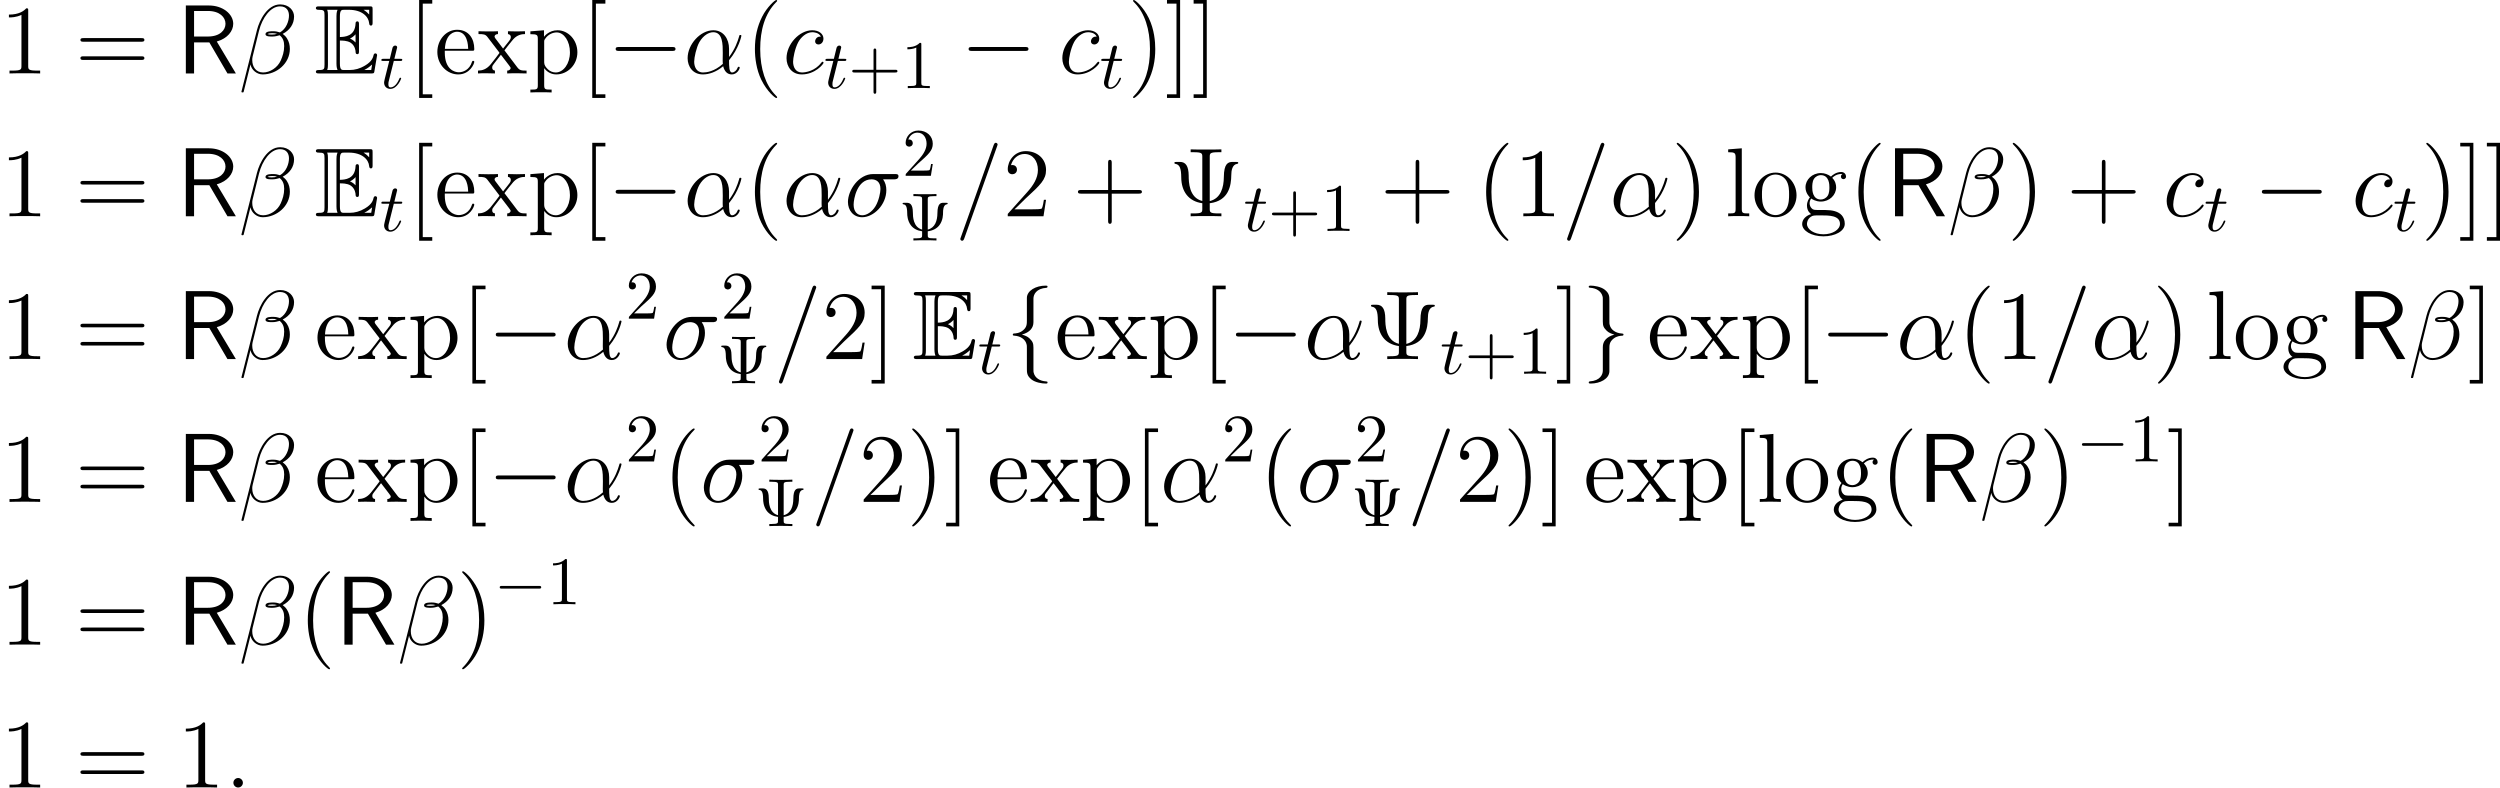<?xml version='1.0' encoding='UTF-8'?>
<!-- This file was generated by dvisvgm 2.9.1 -->
<svg version='1.1' xmlns='http://www.w3.org/2000/svg' xmlns:xlink='http://www.w3.org/1999/xlink' width='366.24pt' height='115.367pt' viewBox='39.269 186.252 366.24 115.367'>
<defs>
<path id='g19-9' d='M4.254-6.017C4.254-6.356 4.254-6.496 5.2-6.496H5.529V-6.804C5.171-6.775 4.254-6.775 3.846-6.775S2.511-6.775 2.152-6.804V-6.496H2.481C3.427-6.496 3.427-6.366 3.427-6.017V-1.594C2.122-1.943 2.072-3.477 2.072-4.125C2.062-5.33 1.624-5.519 1.186-5.519H.817C.667-5.519 .568-5.519 .568-5.41C.568-5.36 .598-5.31 .658-5.3C.986-5.26 1.235-5.121 1.245-3.945C1.245-3.716 1.275-2.929 1.753-2.262C2.142-1.724 2.75-1.435 3.427-1.345V-.787C3.427-.448 3.427-.309 2.481-.309H2.152V0C2.511-.03 3.427-.03 3.836-.03S5.171-.03 5.529 0V-.309H5.2C4.254-.309 4.254-.438 4.254-.787V-1.345C4.971-1.435 5.579-1.733 5.968-2.252C6.486-2.959 6.496-3.746 6.496-4.184C6.496-4.344 6.506-5.23 7.044-5.3C7.103-5.31 7.173-5.32 7.173-5.41C7.173-5.519 7.093-5.519 6.934-5.519H6.555C6.167-5.519 5.679-5.45 5.669-4.005C5.659-2.909 5.33-1.853 4.254-1.594V-6.017Z'/>
<path id='g19-43' d='M4.075-2.291H6.854C6.994-2.291 7.183-2.291 7.183-2.491S6.994-2.69 6.854-2.69H4.075V-5.479C4.075-5.619 4.075-5.808 3.875-5.808S3.676-5.619 3.676-5.479V-2.69H.887C.747-2.69 .558-2.69 .558-2.491S.747-2.291 .887-2.291H3.676V.498C3.676 .638 3.676 .827 3.875 .827S4.075 .638 4.075 .498V-2.291Z'/>
<path id='g19-49' d='M2.929-6.376C2.929-6.615 2.929-6.635 2.7-6.635C2.082-5.998 1.205-5.998 .887-5.998V-5.689C1.086-5.689 1.674-5.689 2.192-5.948V-.787C2.192-.428 2.162-.309 1.265-.309H.946V0C1.295-.03 2.162-.03 2.56-.03S3.826-.03 4.174 0V-.309H3.856C2.959-.309 2.929-.418 2.929-.787V-6.376Z'/>
<path id='g19-50' d='M1.265-.767L2.321-1.793C3.875-3.168 4.473-3.706 4.473-4.702C4.473-5.838 3.577-6.635 2.361-6.635C1.235-6.635 .498-5.719 .498-4.832C.498-4.274 .996-4.274 1.026-4.274C1.196-4.274 1.544-4.394 1.544-4.802C1.544-5.061 1.365-5.32 1.016-5.32C.936-5.32 .917-5.32 .887-5.31C1.116-5.958 1.654-6.326 2.232-6.326C3.138-6.326 3.567-5.519 3.567-4.702C3.567-3.905 3.068-3.118 2.521-2.501L.608-.369C.498-.259 .498-.239 .498 0H4.194L4.473-1.733H4.224C4.174-1.435 4.105-.996 4.005-.847C3.935-.767 3.278-.767 3.059-.767H1.265Z'/>
<path id='g8-0' d='M9.454-3.3C9.698-3.3 9.956-3.3 9.956-3.587S9.698-3.873 9.454-3.873H1.693C1.449-3.873 1.191-3.873 1.191-3.587S1.449-3.3 1.693-3.3H9.454Z'/>
<path id='g8-102' d='M4.06-8.852C4.06-9.425 4.433-10.344 5.997-10.444C6.068-10.458 6.126-10.516 6.126-10.602C6.126-10.76 6.011-10.76 5.853-10.76C4.419-10.76 3.113-10.028 3.099-8.966V-5.695C3.099-5.136 3.099-4.677 2.525-4.203C2.023-3.787 1.478-3.759 1.162-3.744C1.09-3.73 1.033-3.673 1.033-3.587C1.033-3.443 1.119-3.443 1.262-3.429C2.209-3.371 2.898-2.855 3.056-2.152C3.099-1.994 3.099-1.965 3.099-1.449V1.392C3.099 1.994 3.099 2.453 3.787 2.998C4.347 3.429 5.294 3.587 5.853 3.587C6.011 3.587 6.126 3.587 6.126 3.429C6.126 3.285 6.04 3.285 5.896 3.271C4.992 3.214 4.29 2.754 4.103 2.023C4.06 1.894 4.06 1.865 4.06 1.349V-1.664C4.06-2.324 3.945-2.568 3.486-3.027C3.185-3.328 2.769-3.472 2.367-3.587C3.544-3.917 4.06-4.576 4.06-5.409V-8.852Z'/>
<path id='g8-103' d='M3.099 1.679C3.099 2.252 2.726 3.171 1.162 3.271C1.09 3.285 1.033 3.343 1.033 3.429C1.033 3.587 1.191 3.587 1.32 3.587C2.711 3.587 4.046 2.884 4.06 1.793V-1.478C4.06-2.037 4.06-2.496 4.634-2.97C5.136-3.386 5.681-3.414 5.997-3.429C6.068-3.443 6.126-3.5 6.126-3.587C6.126-3.73 6.04-3.73 5.896-3.744C4.949-3.802 4.261-4.318 4.103-5.021C4.06-5.179 4.06-5.208 4.06-5.724V-8.565C4.06-9.167 4.06-9.626 3.371-10.171C2.798-10.616 1.808-10.76 1.32-10.76C1.191-10.76 1.033-10.76 1.033-10.602C1.033-10.458 1.119-10.458 1.262-10.444C2.166-10.387 2.869-9.928 3.056-9.196C3.099-9.067 3.099-9.038 3.099-8.522V-5.509C3.099-4.849 3.214-4.605 3.673-4.146C3.974-3.845 4.39-3.701 4.792-3.587C3.615-3.257 3.099-2.597 3.099-1.765V1.679Z'/>
<path id='g17-116' d='M2.052-3.985H2.989C3.188-3.985 3.288-3.985 3.288-4.184C3.288-4.294 3.188-4.294 3.009-4.294H2.132C2.491-5.709 2.54-5.908 2.54-5.968C2.54-6.137 2.421-6.237 2.252-6.237C2.222-6.237 1.943-6.227 1.853-5.878L1.465-4.294H.528C.329-4.294 .229-4.294 .229-4.105C.229-3.985 .309-3.985 .508-3.985H1.385C.667-1.156 .628-.986 .628-.807C.628-.269 1.006 .11 1.544 .11C2.56 .11 3.128-1.345 3.128-1.425C3.128-1.524 3.049-1.524 3.009-1.524C2.919-1.524 2.909-1.494 2.859-1.385C2.431-.349 1.903-.11 1.564-.11C1.355-.11 1.255-.239 1.255-.568C1.255-.807 1.275-.877 1.315-1.046L2.052-3.985Z'/>
<path id='g9-11' d='M6.642-3.63C6.642-5.021 5.853-6.327 4.333-6.327C2.453-6.327 .574-4.275 .574-2.238C.574-.99 1.349 .143 2.812 .143C3.701 .143 4.763-.201 5.782-1.062C5.982-.258 6.427 .143 7.044 .143C7.819 .143 8.206-.66 8.206-.846C8.206-.976 8.106-.976 8.063-.976C7.948-.976 7.933-.933 7.89-.818C7.761-.459 7.431-.143 7.087-.143C6.642-.143 6.642-1.062 6.642-1.937C8.106-3.687 8.45-5.495 8.45-5.509C8.45-5.638 8.335-5.638 8.292-5.638C8.163-5.638 8.149-5.595 8.091-5.337C7.905-4.706 7.532-3.587 6.642-2.41V-3.63ZM5.738-1.406C4.476-.273 3.343-.143 2.841-.143C1.822-.143 1.535-1.047 1.535-1.722C1.535-2.338 1.851-3.802 2.295-4.591C2.884-5.595 3.687-6.04 4.333-6.04C5.724-6.04 5.724-4.218 5.724-3.013C5.724-2.654 5.71-2.281 5.71-1.922C5.71-1.635 5.724-1.564 5.738-1.406Z'/>
<path id='g9-12' d='M8.12-8.349C8.12-9.21 7.388-10.114 6.083-10.114C4.232-10.114 3.056-7.847 2.683-6.355L.416 2.64C.387 2.754 .473 2.783 .545 2.783C.646 2.783 .717 2.769 .732 2.697L1.736-1.32C1.879-.516 2.668 .143 3.515 .143C5.566 .143 7.503-1.463 7.503-3.601C7.503-4.146 7.374-4.691 7.073-5.15C6.901-5.423 6.685-5.624 6.456-5.796C7.489-6.341 8.12-7.216 8.12-8.349ZM5.624-5.81C5.394-5.724 5.165-5.695 4.892-5.695C4.691-5.695 4.505-5.681 4.246-5.767C4.39-5.868 4.605-5.896 4.906-5.896C5.165-5.896 5.423-5.868 5.624-5.81ZM7.374-8.479C7.374-7.69 6.987-6.542 6.054-6.011C5.782-6.111 5.409-6.183 5.093-6.183C4.792-6.183 3.931-6.212 3.931-5.753C3.931-5.365 4.72-5.409 4.964-5.409C5.337-5.409 5.667-5.495 6.011-5.595C6.47-5.222 6.671-4.734 6.671-4.017C6.671-3.185 6.441-2.511 6.169-1.894C5.695-.832 4.576-.143 3.587-.143C2.539-.143 1.994-.976 1.994-1.951C1.994-2.08 1.994-2.267 2.052-2.482L2.984-6.255C3.457-8.134 4.663-9.827 6.054-9.827C7.087-9.827 7.374-9.11 7.374-8.479Z'/>
<path id='g9-27' d='M7.288-5.409C7.474-5.409 7.948-5.409 7.948-5.868C7.948-6.183 7.675-6.183 7.417-6.183H4.246C2.095-6.183 .545-3.787 .545-2.095C.545-.875 1.334 .143 2.625 .143C4.318 .143 6.169-1.679 6.169-3.83C6.169-4.39 6.04-4.935 5.695-5.409H7.288ZM2.64-.143C1.908-.143 1.377-.703 1.377-1.693C1.377-2.554 1.894-5.409 4.003-5.409C4.619-5.409 5.308-5.107 5.308-4.003C5.308-3.5 5.079-2.295 4.576-1.463C4.06-.617 3.285-.143 2.64-.143Z'/>
<path id='g9-58' d='M2.64-.689C2.64-1.105 2.295-1.392 1.951-1.392C1.535-1.392 1.248-1.047 1.248-.703C1.248-.287 1.592 0 1.937 0C2.353 0 2.64-.344 2.64-.689Z'/>
<path id='g9-61' d='M6.155-10.229C6.155-10.243 6.241-10.458 6.241-10.487C6.241-10.659 6.097-10.76 5.982-10.76C5.911-10.76 5.782-10.76 5.667-10.444L.861 3.056C.861 3.07 .775 3.285 .775 3.314C.775 3.486 .918 3.587 1.033 3.587C1.119 3.587 1.248 3.572 1.349 3.271L6.155-10.229Z'/>
<path id='g9-99' d='M5.609-5.394C5.337-5.394 5.208-5.394 5.007-5.222C4.921-5.15 4.763-4.935 4.763-4.706C4.763-4.419 4.978-4.246 5.251-4.246C5.595-4.246 5.982-4.533 5.982-5.107C5.982-5.796 5.322-6.327 4.333-6.327C2.453-6.327 .574-4.275 .574-2.238C.574-.99 1.349 .143 2.812 .143C4.763 .143 5.997-1.377 5.997-1.564C5.997-1.65 5.911-1.722 5.853-1.722C5.81-1.722 5.796-1.707 5.667-1.578C4.749-.359 3.386-.143 2.841-.143C1.851-.143 1.535-1.004 1.535-1.722C1.535-2.224 1.779-3.615 2.295-4.591C2.668-5.265 3.443-6.04 4.347-6.04C4.533-6.04 5.322-6.011 5.609-5.394Z'/>
<path id='g5-82' d='M5.839-4.677C7.403-5.122 8.249-6.212 8.249-7.274C8.249-8.708 6.714-9.956 4.691-9.956H1.306V0H2.511V-4.548H4.749L7.403 0H8.636L5.839-4.677ZM2.511-5.409V-9.153H4.533C6.269-9.153 7.116-8.235 7.116-7.274C7.116-6.384 6.341-5.409 4.533-5.409H2.511Z'/>
<use id='g16-0' xlink:href='#g8-0' transform='scale(.694)'/>
<path id='g6-69' d='M3.716-4.82C4.074-4.82 4.763-4.82 5.265-4.519C5.954-4.074 6.011-3.3 6.011-3.214C6.025-3.013 6.025-2.826 6.269-2.826S6.513-3.027 6.513-3.285V-7.173C6.513-7.403 6.513-7.632 6.269-7.632S6.011-7.417 6.011-7.302C5.925-5.452 4.462-5.351 3.716-5.337V-8.364C3.716-9.325 3.988-9.325 4.333-9.325H5.021C6.958-9.325 7.919-8.335 8.005-7.345C8.02-7.23 8.034-7.015 8.263-7.015C8.507-7.015 8.507-7.245 8.507-7.489V-9.354C8.507-9.798 8.479-9.827 8.034-9.827H.689C.43-9.827 .201-9.827 .201-9.569C.201-9.325 .473-9.325 .588-9.325C1.406-9.325 1.463-9.21 1.463-8.507V-1.32C1.463-.646 1.42-.502 .66-.502C.445-.502 .201-.502 .201-.258C.201 0 .43 0 .689 0H8.292C8.565 0 8.708 0 8.751-.201C8.766-.215 9.167-2.611 9.167-2.683C9.167-2.841 9.038-2.941 8.923-2.941C8.722-2.941 8.665-2.754 8.665-2.74C8.579-2.367 8.436-1.765 7.388-1.148C6.642-.703 5.911-.502 5.122-.502H4.333C3.988-.502 3.716-.502 3.716-1.463V-4.82ZM8.005-9.325V-8.636C7.761-8.909 7.489-9.139 7.187-9.325H8.005ZM5.208-5.122C5.437-5.222 5.753-5.437 6.011-5.738V-4.533C5.667-4.921 5.222-5.107 5.208-5.107V-5.122ZM1.965-8.536C1.965-8.708 1.965-9.067 1.851-9.325H3.371C3.214-8.995 3.214-8.522 3.214-8.393V-1.435C3.214-.918 3.314-.631 3.371-.502H1.851C1.965-.76 1.965-1.119 1.965-1.291V-8.536ZM7.302-.502V-.516C7.761-.746 8.149-1.047 8.436-1.306C8.421-1.248 8.321-.617 8.306-.502H7.302Z'/>
<path id='g10-9' d='M5.968-8.694C5.968-9.21 5.997-9.382 7.245-9.382H7.675V-9.798C7.288-9.77 5.896-9.77 5.423-9.77S3.558-9.77 3.171-9.798V-9.382H3.601C4.849-9.382 4.878-9.21 4.878-8.694V-2.238C2.927-2.711 2.884-5.036 2.884-5.939C2.869-7.374 2.439-7.962 1.592-7.962H1.133C.904-7.962 .789-7.962 .789-7.819C.789-7.704 .875-7.69 .933-7.675C1.592-7.575 1.779-6.972 1.793-5.695C1.808-3.644 2.855-2.181 4.878-1.908V-1.105C4.878-.588 4.849-.416 3.601-.416H3.171V0C3.558-.029 4.949-.029 5.423-.029S7.288-.029 7.675 0V-.416H7.245C5.997-.416 5.968-.588 5.968-1.105V-1.908C8.766-2.252 9.11-4.519 9.124-6.025C9.124-6.685 9.268-7.575 9.971-7.675C10.057-7.69 10.143-7.704 10.143-7.819C10.143-7.962 10.028-7.962 9.798-7.962H9.325C8.651-7.962 8.048-7.718 8.034-5.753C8.02-4.218 7.589-2.611 5.968-2.224V-8.694Z'/>
<path id='g10-40' d='M4.663 3.486C4.663 3.443 4.663 3.414 4.419 3.171C2.984 1.722 2.181-.646 2.181-3.572C2.181-6.355 2.855-8.751 4.519-10.444C4.663-10.573 4.663-10.602 4.663-10.645C4.663-10.731 4.591-10.76 4.533-10.76C4.347-10.76 3.171-9.727 2.468-8.321C1.736-6.872 1.406-5.337 1.406-3.572C1.406-2.295 1.607-.588 2.353 .947C3.199 2.668 4.376 3.601 4.533 3.601C4.591 3.601 4.663 3.572 4.663 3.486Z'/>
<path id='g10-41' d='M4.046-3.572C4.046-4.663 3.902-6.441 3.099-8.106C2.252-9.827 1.076-10.76 .918-10.76C.861-10.76 .789-10.731 .789-10.645C.789-10.602 .789-10.573 1.033-10.329C2.468-8.88 3.271-6.513 3.271-3.587C3.271-.803 2.597 1.592 .933 3.285C.789 3.414 .789 3.443 .789 3.486C.789 3.572 .861 3.601 .918 3.601C1.105 3.601 2.281 2.568 2.984 1.162C3.716-.301 4.046-1.851 4.046-3.572Z'/>
<path id='g10-43' d='M5.724-3.314H9.684C9.885-3.314 10.143-3.314 10.143-3.572C10.143-3.845 9.899-3.845 9.684-3.845H5.724V-7.804C5.724-8.005 5.724-8.263 5.466-8.263C5.193-8.263 5.193-8.02 5.193-7.804V-3.845H1.234C1.033-3.845 .775-3.845 .775-3.587C.775-3.314 1.019-3.314 1.234-3.314H5.193V.646C5.193 .846 5.193 1.105 5.452 1.105C5.724 1.105 5.724 .861 5.724 .646V-3.314Z'/>
<path id='g10-49' d='M4.132-9.196C4.132-9.526 4.132-9.54 3.845-9.54C3.5-9.153 2.783-8.622 1.306-8.622V-8.206C1.635-8.206 2.353-8.206 3.142-8.579V-1.105C3.142-.588 3.099-.416 1.836-.416H1.392V0C1.779-.029 3.171-.029 3.644-.029S5.495-.029 5.882 0V-.416H5.437C4.175-.416 4.132-.588 4.132-1.105V-9.196Z'/>
<path id='g10-50' d='M6.312-2.41H5.997C5.954-2.166 5.839-1.377 5.695-1.148C5.595-1.019 4.777-1.019 4.347-1.019H1.693C2.08-1.349 2.955-2.267 3.328-2.611C5.509-4.619 6.312-5.365 6.312-6.786C6.312-8.436 5.007-9.54 3.343-9.54S.703-8.12 .703-6.886C.703-6.155 1.334-6.155 1.377-6.155C1.679-6.155 2.052-6.37 2.052-6.829C2.052-7.23 1.779-7.503 1.377-7.503C1.248-7.503 1.219-7.503 1.176-7.489C1.449-8.464 2.224-9.124 3.156-9.124C4.376-9.124 5.122-8.106 5.122-6.786C5.122-5.566 4.419-4.505 3.601-3.587L.703-.344V0H5.939L6.312-2.41Z'/>
<path id='g10-61' d='M9.684-4.648C9.885-4.648 10.143-4.648 10.143-4.906C10.143-5.179 9.899-5.179 9.684-5.179H1.234C1.033-5.179 .775-5.179 .775-4.921C.775-4.648 1.019-4.648 1.234-4.648H9.684ZM9.684-1.98C9.885-1.98 10.143-1.98 10.143-2.238C10.143-2.511 9.899-2.511 9.684-2.511H1.234C1.033-2.511 .775-2.511 .775-2.252C.775-1.98 1.019-1.98 1.234-1.98H9.684Z'/>
<path id='g10-91' d='M3.587 3.587V3.056H2.195V-10.229H3.587V-10.76H1.664V3.587H3.587Z'/>
<path id='g10-93' d='M2.224-10.76H.301V-10.229H1.693V3.056H.301V3.587H2.224V-10.76Z'/>
<path id='g10-101' d='M5.495-3.328C5.81-3.328 5.839-3.328 5.839-3.601C5.839-5.05 5.064-6.398 3.328-6.398C1.693-6.398 .43-4.921 .43-3.142C.43-1.248 1.894 .143 3.486 .143C5.193 .143 5.839-1.406 5.839-1.707C5.839-1.793 5.767-1.851 5.681-1.851C5.566-1.851 5.538-1.779 5.509-1.707C5.136-.502 4.175-.172 3.572-.172S1.521-.574 1.521-3.056V-3.328H5.495ZM1.535-3.601C1.65-5.853 2.912-6.111 3.314-6.111C4.849-6.111 4.935-4.089 4.949-3.601H1.535Z'/>
<path id='g10-103' d='M1.707-2.597C2.381-2.152 2.955-2.152 3.113-2.152C4.404-2.152 5.365-3.127 5.365-4.232C5.365-4.619 5.251-5.165 4.792-5.624C5.351-6.198 6.025-6.198 6.097-6.198C6.155-6.198 6.226-6.198 6.284-6.169C6.14-6.111 6.068-5.968 6.068-5.81C6.068-5.609 6.212-5.437 6.441-5.437C6.556-5.437 6.814-5.509 6.814-5.825C6.814-6.083 6.614-6.484 6.111-6.484C5.365-6.484 4.806-6.025 4.605-5.81C4.175-6.14 3.673-6.327 3.127-6.327C1.836-6.327 .875-5.351 .875-4.246C.875-3.429 1.377-2.898 1.521-2.769C1.349-2.554 1.09-2.138 1.09-1.578C1.09-.746 1.592-.387 1.707-.316C1.047-.129 .387 .387 .387 1.133C.387 2.123 1.736 2.941 3.5 2.941C5.208 2.941 6.628 2.181 6.628 1.105C6.628 .746 6.528-.1 5.667-.545C4.935-.918 4.218-.918 2.984-.918C2.109-.918 2.008-.918 1.75-1.191C1.607-1.334 1.478-1.607 1.478-1.908C1.478-2.152 1.564-2.396 1.707-2.597ZM3.127-2.453C1.865-2.453 1.865-3.902 1.865-4.232C1.865-4.49 1.865-5.079 2.109-5.466C2.381-5.882 2.812-6.025 3.113-6.025C4.376-6.025 4.376-4.576 4.376-4.246C4.376-3.988 4.376-3.4 4.132-3.013C3.859-2.597 3.429-2.453 3.127-2.453ZM3.515 2.64C2.138 2.64 1.09 1.937 1.09 1.119C1.09 1.004 1.119 .445 1.664 .072C1.98-.129 2.109-.129 3.113-.129C4.304-.129 5.925-.129 5.925 1.119C5.925 1.965 4.835 2.64 3.515 2.64Z'/>
<path id='g10-108' d='M2.468-9.956L.473-9.798V-9.382C1.449-9.382 1.564-9.282 1.564-8.579V-1.062C1.564-.416 1.406-.416 .473-.416V0C.875-.029 1.578-.029 2.008-.029S3.156-.029 3.558 0V-.416C2.64-.416 2.468-.416 2.468-1.062V-9.956Z'/>
<path id='g10-111' d='M6.585-3.07C6.585-4.921 5.179-6.398 3.515-6.398C1.793-6.398 .43-4.878 .43-3.07C.43-1.234 1.865 .143 3.5 .143C5.193 .143 6.585-1.262 6.585-3.07ZM3.515-.172C2.984-.172 2.338-.402 1.922-1.105C1.535-1.75 1.521-2.597 1.521-3.199C1.521-3.744 1.521-4.619 1.965-5.265C2.367-5.882 2.998-6.111 3.5-6.111C4.06-6.111 4.663-5.853 5.05-5.294C5.495-4.634 5.495-3.73 5.495-3.199C5.495-2.697 5.495-1.808 5.122-1.133C4.72-.445 4.06-.172 3.515-.172Z'/>
<path id='g10-112' d='M3.515 2.367C2.597 2.367 2.425 2.367 2.425 1.722V-.775C2.683-.416 3.271 .143 4.189 .143C5.839 .143 7.288-1.248 7.288-3.099C7.288-4.921 5.939-6.327 4.376-6.327C3.113-6.327 2.439-5.423 2.396-5.365V-6.327L.402-6.169V-5.753C1.406-5.753 1.492-5.652 1.492-5.021V1.722C1.492 2.367 1.334 2.367 .402 2.367V2.783C.775 2.754 1.549 2.754 1.951 2.754C2.367 2.754 3.142 2.754 3.515 2.783V2.367ZM2.425-4.576C2.425-4.849 2.425-4.863 2.582-5.093C3.013-5.738 3.716-6.011 4.261-6.011C5.337-6.011 6.198-4.706 6.198-3.099C6.198-1.392 5.222-.143 4.117-.143C3.673-.143 3.257-.33 2.97-.603C2.64-.933 2.425-1.219 2.425-1.621V-4.576Z'/>
<path id='g10-120' d='M4.017-3.386C4.433-3.931 5.036-4.706 5.308-5.007C5.896-5.667 6.571-5.767 7.03-5.767V-6.183C6.413-6.155 6.384-6.155 5.825-6.155C5.279-6.155 5.251-6.155 4.533-6.183V-5.767C4.72-5.738 4.949-5.652 4.949-5.322C4.949-5.079 4.82-4.921 4.734-4.806L3.816-3.644L2.697-5.122C2.654-5.179 2.568-5.308 2.568-5.409C2.568-5.495 2.64-5.753 3.07-5.767V-6.183C2.711-6.155 1.98-6.155 1.592-6.155C1.119-6.155 1.09-6.155 .215-6.183V-5.767C.947-5.767 1.219-5.738 1.521-5.351L3.199-3.156C3.228-3.127 3.285-3.041 3.285-2.998S2.166-1.549 2.023-1.363C1.392-.588 .76-.43 .143-.416V0C.689-.029 .717-.029 1.334-.029C1.879-.029 1.908-.029 2.625 0V-.416C2.281-.459 2.224-.674 2.224-.875C2.224-1.105 2.324-1.219 2.468-1.406C2.683-1.707 3.156-2.295 3.5-2.74L4.677-1.205C4.921-.889 4.921-.861 4.921-.775C4.921-.66 4.806-.43 4.419-.416V0C4.792-.029 5.495-.029 5.896-.029C6.37-.029 6.398-.029 7.259 0V-.416C6.499-.416 6.241-.445 5.896-.904L4.017-3.386Z'/>
</defs>
<g id='page1'>
<use x='39.269' y='197.012' xlink:href='#g10-49'/>
<use x='50.278' y='197.012' xlink:href='#g10-61'/>
<use x='65.188' y='197.012' xlink:href='#g5-82'/>
<use x='74.229' y='197.012' xlink:href='#g9-12'/>
<use x='85.346' y='197.012' xlink:href='#g6-69'/>
<use x='94.91' y='199.164' xlink:href='#g17-116'/>
<use x='99.006' y='197.012' xlink:href='#g10-91'/>
<use x='102.908' y='197.012' xlink:href='#g10-101'/>
<use x='109.151' y='197.012' xlink:href='#g10-120'/>
<use x='116.565' y='197.012' xlink:href='#g10-112'/>
<use x='124.369' y='197.012' xlink:href='#g10-91'/>
<use x='128.271' y='197.012' xlink:href='#g8-0'/>
<use x='139.429' y='197.012' xlink:href='#g9-11'/>
<use x='148.455' y='197.012' xlink:href='#g10-40'/>
<use x='153.918' y='197.012' xlink:href='#g9-99'/>
<use x='159.963' y='199.164' xlink:href='#g17-116'/>
<use x='163.561' y='199.164' xlink:href='#g19-43'/>
<use x='171.31' y='199.164' xlink:href='#g19-49'/>
<use x='179.977' y='197.012' xlink:href='#g8-0'/>
<use x='194.323' y='197.012' xlink:href='#g9-99'/>
<use x='200.369' y='199.164' xlink:href='#g17-116'/>
<use x='204.465' y='197.012' xlink:href='#g10-41'/>
<use x='209.927' y='197.012' xlink:href='#g10-93'/>
<use x='213.829' y='197.012' xlink:href='#g10-93'/>
<use x='39.269' y='217.933' xlink:href='#g10-49'/>
<use x='50.278' y='217.933' xlink:href='#g10-61'/>
<use x='65.188' y='217.933' xlink:href='#g5-82'/>
<use x='74.229' y='217.933' xlink:href='#g9-12'/>
<use x='85.346' y='217.933' xlink:href='#g6-69'/>
<use x='94.91' y='220.085' xlink:href='#g17-116'/>
<use x='99.006' y='217.933' xlink:href='#g10-91'/>
<use x='102.908' y='217.933' xlink:href='#g10-101'/>
<use x='109.151' y='217.933' xlink:href='#g10-120'/>
<use x='116.565' y='217.933' xlink:href='#g10-112'/>
<use x='124.369' y='217.933' xlink:href='#g10-91'/>
<use x='128.271' y='217.933' xlink:href='#g8-0'/>
<use x='139.429' y='217.933' xlink:href='#g9-11'/>
<use x='148.455' y='217.933' xlink:href='#g10-40'/>
<use x='153.918' y='217.933' xlink:href='#g9-11'/>
<use x='162.944' y='217.933' xlink:href='#g9-27'/>
<use x='171.443' y='212.01' xlink:href='#g19-50'/>
<use x='170.928' y='221.48' xlink:href='#g19-9'/>
<use x='179.175' y='217.933' xlink:href='#g9-61'/>
<use x='186.198' y='217.933' xlink:href='#g10-50'/>
<use x='196.41' y='217.933' xlink:href='#g10-43'/>
<use x='210.524' y='217.933' xlink:href='#g10-9'/>
<use x='221.449' y='220.085' xlink:href='#g17-116'/>
<use x='225.047' y='220.085' xlink:href='#g19-43'/>
<use x='232.796' y='220.085' xlink:href='#g19-49'/>
<use x='241.463' y='217.933' xlink:href='#g10-43'/>
<use x='255.577' y='217.933' xlink:href='#g10-40'/>
<use x='261.039' y='217.933' xlink:href='#g10-49'/>
<use x='268.063' y='217.933' xlink:href='#g9-61'/>
<use x='275.086' y='217.933' xlink:href='#g9-11'/>
<use x='284.113' y='217.933' xlink:href='#g10-41'/>
<use x='291.966' y='217.933' xlink:href='#g10-108'/>
<use x='295.868' y='217.933' xlink:href='#g10-111'/>
<use x='302.892' y='217.933' xlink:href='#g10-103'/>
<use x='310.111' y='217.933' xlink:href='#g10-40'/>
<use x='315.573' y='217.933' xlink:href='#g5-82'/>
<use x='324.614' y='217.933' xlink:href='#g9-12'/>
<use x='333.34' y='217.933' xlink:href='#g10-41'/>
<use x='341.991' y='217.933' xlink:href='#g10-43'/>
<use x='356.104' y='217.933' xlink:href='#g9-99'/>
<use x='362.15' y='220.085' xlink:href='#g17-116'/>
<use x='369.434' y='217.933' xlink:href='#g8-0'/>
<use x='383.78' y='217.933' xlink:href='#g9-99'/>
<use x='389.825' y='220.085' xlink:href='#g17-116'/>
<use x='393.921' y='217.933' xlink:href='#g10-41'/>
<use x='399.384' y='217.933' xlink:href='#g10-93'/>
<use x='403.286' y='217.933' xlink:href='#g10-93'/>
<use x='39.269' y='238.855' xlink:href='#g10-49'/>
<use x='50.278' y='238.855' xlink:href='#g10-61'/>
<use x='65.188' y='238.855' xlink:href='#g5-82'/>
<use x='74.229' y='238.855' xlink:href='#g9-12'/>
<use x='85.346' y='238.855' xlink:href='#g10-101'/>
<use x='91.589' y='238.855' xlink:href='#g10-120'/>
<use x='99.003' y='238.855' xlink:href='#g10-112'/>
<use x='106.807' y='238.855' xlink:href='#g10-91'/>
<use x='110.709' y='238.855' xlink:href='#g8-0'/>
<use x='121.867' y='238.855' xlink:href='#g9-11'/>
<use x='130.893' y='232.931' xlink:href='#g19-50'/>
<use x='136.372' y='238.855' xlink:href='#g9-27'/>
<use x='144.871' y='232.931' xlink:href='#g19-50'/>
<use x='144.357' y='242.401' xlink:href='#g19-9'/>
<use x='152.604' y='238.855' xlink:href='#g9-61'/>
<use x='159.627' y='238.855' xlink:href='#g10-50'/>
<use x='166.651' y='238.855' xlink:href='#g10-93'/>
<use x='172.944' y='238.855' xlink:href='#g6-69'/>
<use x='182.508' y='241.007' xlink:href='#g17-116'/>
<use x='186.604' y='238.855' xlink:href='#g8-102'/>
<use x='193.777' y='238.855' xlink:href='#g10-101'/>
<use x='200.02' y='238.855' xlink:href='#g10-120'/>
<use x='207.434' y='238.855' xlink:href='#g10-112'/>
<use x='215.238' y='238.855' xlink:href='#g10-91'/>
<use x='219.14' y='238.855' xlink:href='#g8-0'/>
<use x='230.298' y='238.855' xlink:href='#g9-11'/>
<use x='239.324' y='238.855' xlink:href='#g10-9'/>
<use x='250.249' y='241.007' xlink:href='#g17-116'/>
<use x='253.847' y='241.007' xlink:href='#g19-43'/>
<use x='261.596' y='241.007' xlink:href='#g19-49'/>
<use x='267.075' y='238.855' xlink:href='#g10-93'/>
<use x='270.977' y='238.855' xlink:href='#g8-103'/>
<use x='280.541' y='238.855' xlink:href='#g10-101'/>
<use x='286.785' y='238.855' xlink:href='#g10-120'/>
<use x='294.198' y='238.855' xlink:href='#g10-112'/>
<use x='302.002' y='238.855' xlink:href='#g10-91'/>
<use x='305.904' y='238.855' xlink:href='#g8-0'/>
<use x='317.063' y='238.855' xlink:href='#g9-11'/>
<use x='326.089' y='238.855' xlink:href='#g10-40'/>
<use x='331.551' y='238.855' xlink:href='#g10-49'/>
<use x='338.575' y='238.855' xlink:href='#g9-61'/>
<use x='345.599' y='238.855' xlink:href='#g9-11'/>
<use x='354.625' y='238.855' xlink:href='#g10-41'/>
<use x='362.478' y='238.855' xlink:href='#g10-108'/>
<use x='366.38' y='238.855' xlink:href='#g10-111'/>
<use x='373.404' y='238.855' xlink:href='#g10-103'/>
<use x='383.014' y='238.855' xlink:href='#g5-82'/>
<use x='392.055' y='238.855' xlink:href='#g9-12'/>
<use x='400.78' y='238.855' xlink:href='#g10-93'/>
<use x='39.269' y='259.776' xlink:href='#g10-49'/>
<use x='50.278' y='259.776' xlink:href='#g10-61'/>
<use x='65.188' y='259.776' xlink:href='#g5-82'/>
<use x='74.229' y='259.776' xlink:href='#g9-12'/>
<use x='85.346' y='259.776' xlink:href='#g10-101'/>
<use x='91.589' y='259.776' xlink:href='#g10-120'/>
<use x='99.003' y='259.776' xlink:href='#g10-112'/>
<use x='106.807' y='259.776' xlink:href='#g10-91'/>
<use x='110.709' y='259.776' xlink:href='#g8-0'/>
<use x='121.867' y='259.776' xlink:href='#g9-11'/>
<use x='130.893' y='253.853' xlink:href='#g19-50'/>
<use x='136.372' y='259.776' xlink:href='#g10-40'/>
<use x='141.835' y='259.776' xlink:href='#g9-27'/>
<use x='150.334' y='253.853' xlink:href='#g19-50'/>
<use x='149.819' y='263.323' xlink:href='#g19-9'/>
<use x='158.066' y='259.776' xlink:href='#g9-61'/>
<use x='165.09' y='259.776' xlink:href='#g10-50'/>
<use x='172.113' y='259.776' xlink:href='#g10-41'/>
<use x='177.576' y='259.776' xlink:href='#g10-93'/>
<use x='183.869' y='259.776' xlink:href='#g10-101'/>
<use x='190.112' y='259.776' xlink:href='#g10-120'/>
<use x='197.526' y='259.776' xlink:href='#g10-112'/>
<use x='205.33' y='259.776' xlink:href='#g10-91'/>
<use x='209.232' y='259.776' xlink:href='#g9-11'/>
<use x='218.258' y='253.853' xlink:href='#g19-50'/>
<use x='223.738' y='259.776' xlink:href='#g10-40'/>
<use x='229.2' y='259.776' xlink:href='#g9-27'/>
<use x='237.699' y='253.853' xlink:href='#g19-50'/>
<use x='237.185' y='263.323' xlink:href='#g19-9'/>
<use x='245.431' y='259.776' xlink:href='#g9-61'/>
<use x='252.455' y='259.776' xlink:href='#g10-50'/>
<use x='259.479' y='259.776' xlink:href='#g10-41'/>
<use x='264.941' y='259.776' xlink:href='#g10-93'/>
<use x='271.234' y='259.776' xlink:href='#g10-101'/>
<use x='277.478' y='259.776' xlink:href='#g10-120'/>
<use x='284.891' y='259.776' xlink:href='#g10-112'/>
<use x='292.695' y='259.776' xlink:href='#g10-91'/>
<use x='296.597' y='259.776' xlink:href='#g10-108'/>
<use x='300.499' y='259.776' xlink:href='#g10-111'/>
<use x='307.523' y='259.776' xlink:href='#g10-103'/>
<use x='314.742' y='259.776' xlink:href='#g10-40'/>
<use x='320.204' y='259.776' xlink:href='#g5-82'/>
<use x='329.245' y='259.776' xlink:href='#g9-12'/>
<use x='337.971' y='259.776' xlink:href='#g10-41'/>
<use x='343.434' y='253.853' xlink:href='#g16-0'/>
<use x='351.182' y='253.853' xlink:href='#g19-49'/>
<use x='356.662' y='259.776' xlink:href='#g10-93'/>
<use x='39.269' y='280.698' xlink:href='#g10-49'/>
<use x='50.278' y='280.698' xlink:href='#g10-61'/>
<use x='65.188' y='280.698' xlink:href='#g5-82'/>
<use x='74.229' y='280.698' xlink:href='#g9-12'/>
<use x='82.955' y='280.698' xlink:href='#g10-40'/>
<use x='88.418' y='280.698' xlink:href='#g5-82'/>
<use x='97.459' y='280.698' xlink:href='#g9-12'/>
<use x='106.184' y='280.698' xlink:href='#g10-41'/>
<use x='111.647' y='274.774' xlink:href='#g16-0'/>
<use x='119.396' y='274.774' xlink:href='#g19-49'/>
<use x='39.269' y='301.619' xlink:href='#g10-49'/>
<use x='50.278' y='301.619' xlink:href='#g10-61'/>
<use x='65.188' y='301.619' xlink:href='#g10-49'/>
<use x='72.212' y='301.619' xlink:href='#g9-58'/>
</g>
</svg>